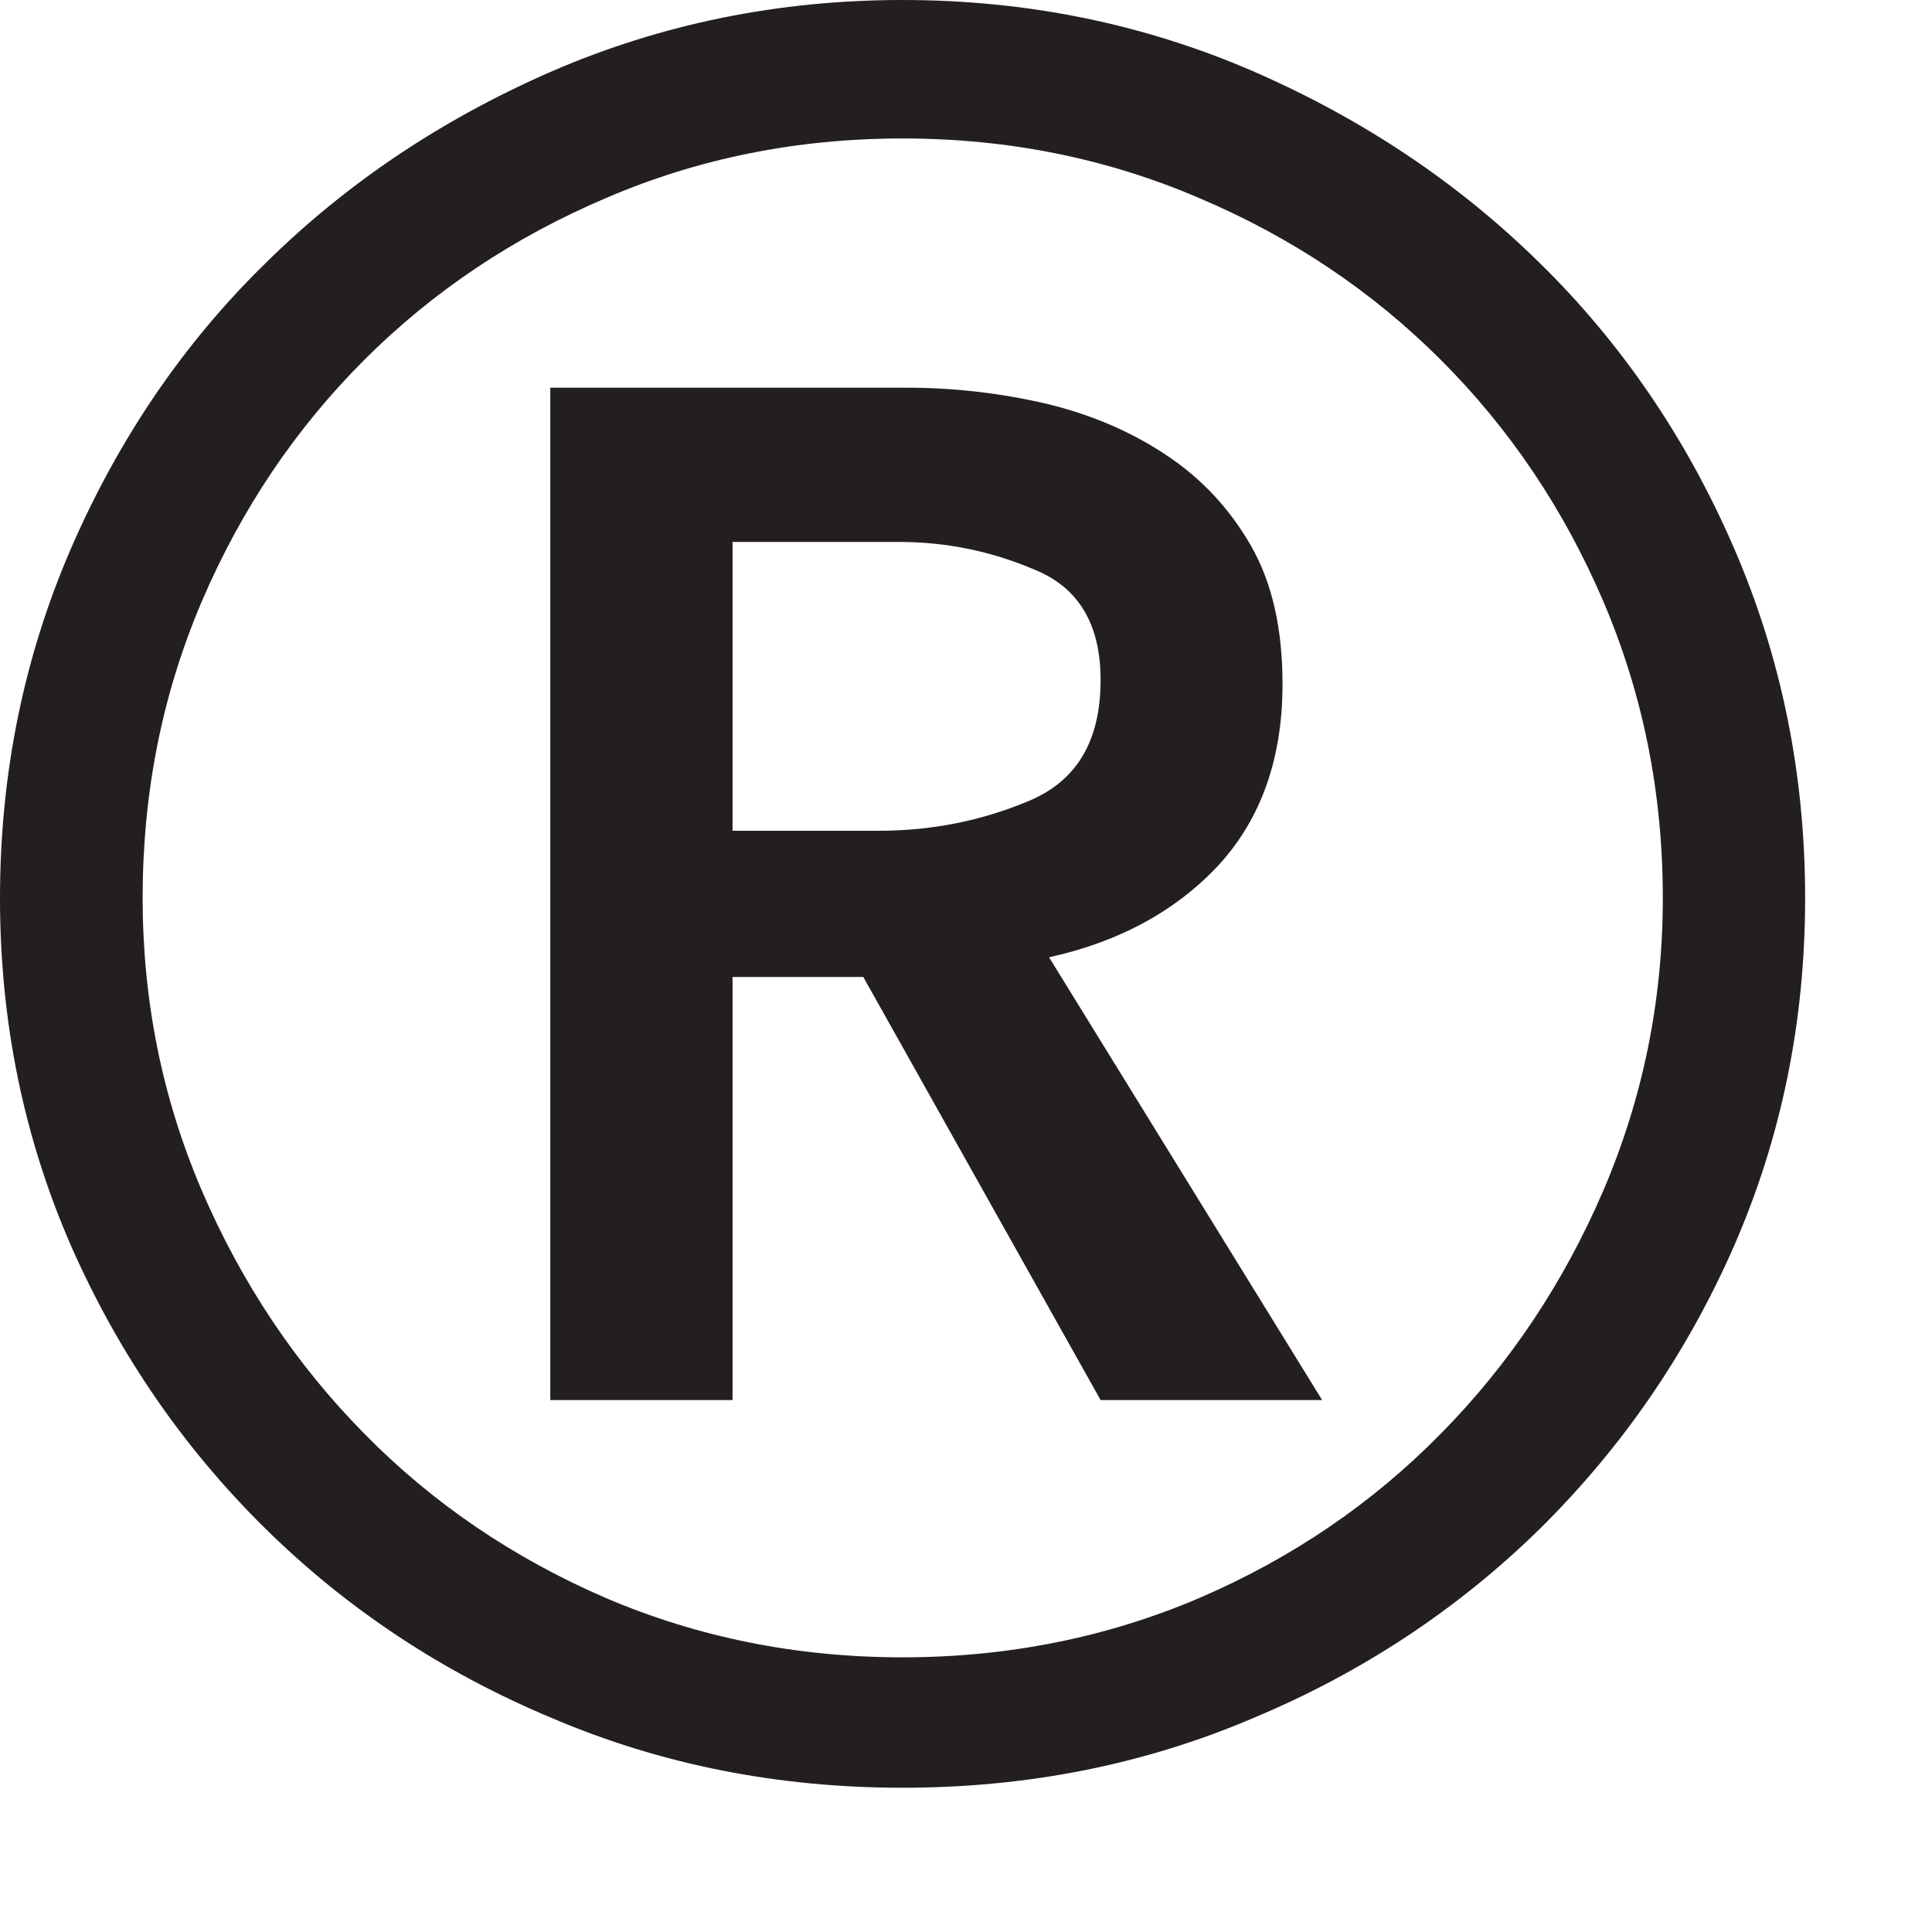 <?xml version="1.0" encoding="utf-8"?>
<svg xmlns="http://www.w3.org/2000/svg" fill="none" height="100%" overflow="visible" preserveAspectRatio="none" style="display: block;" viewBox="0 0 6 6" width="100%">
<path d="M2.729 2.58C2.894 2.58 3.049 2.549 3.196 2.487C3.344 2.425 3.418 2.301 3.418 2.112C3.418 1.94 3.351 1.826 3.215 1.77C3.08 1.712 2.939 1.683 2.791 1.683H2.275V2.58H2.729ZM1.709 1.204H2.815C2.963 1.204 3.107 1.221 3.246 1.253C3.385 1.286 3.51 1.339 3.62 1.412C3.732 1.486 3.819 1.58 3.885 1.695C3.951 1.81 3.983 1.953 3.983 2.125C3.983 2.354 3.917 2.541 3.787 2.684C3.655 2.827 3.479 2.924 3.258 2.973L4.106 4.348H3.418L2.681 3.034H2.275V4.348H1.709V1.204ZM0.443 2.789C0.443 3.108 0.504 3.411 0.627 3.698C0.75 3.984 0.918 4.236 1.131 4.452C1.344 4.669 1.595 4.839 1.882 4.963C2.168 5.085 2.475 5.147 2.803 5.147C3.13 5.147 3.438 5.085 3.724 4.963C4.012 4.839 4.262 4.669 4.475 4.452C4.688 4.236 4.856 3.984 4.979 3.698C5.102 3.411 5.164 3.108 5.164 2.789C5.164 2.461 5.102 2.155 4.979 1.867C4.856 1.58 4.688 1.331 4.475 1.118C4.262 0.905 4.012 0.737 3.724 0.615C3.438 0.492 3.13 0.43 2.803 0.43C2.475 0.43 2.168 0.492 1.882 0.615C1.595 0.737 1.344 0.905 1.131 1.118C0.918 1.331 0.75 1.58 0.627 1.867C0.504 2.155 0.443 2.461 0.443 2.789ZM0 2.789C0 2.404 0.074 2.041 0.221 1.702C0.369 1.362 0.57 1.066 0.825 0.817C1.078 0.567 1.375 0.369 1.715 0.221C2.055 0.074 2.418 0 2.803 0C3.188 0 3.551 0.074 3.891 0.221C4.231 0.369 4.528 0.567 4.782 0.817C5.036 1.066 5.238 1.362 5.385 1.702C5.532 2.041 5.606 2.404 5.606 2.789C5.606 3.174 5.532 3.533 5.385 3.87C5.238 4.205 5.036 4.497 4.782 4.748C4.528 4.997 4.231 5.194 3.891 5.336C3.551 5.481 3.188 5.552 2.803 5.552C2.418 5.552 2.055 5.481 1.715 5.336C1.375 5.194 1.078 4.997 0.825 4.748C0.57 4.497 0.369 4.205 0.221 3.87C0.074 3.533 0 3.174 0 2.789Z" fill="#231F20" id="Vector"/>
</svg>